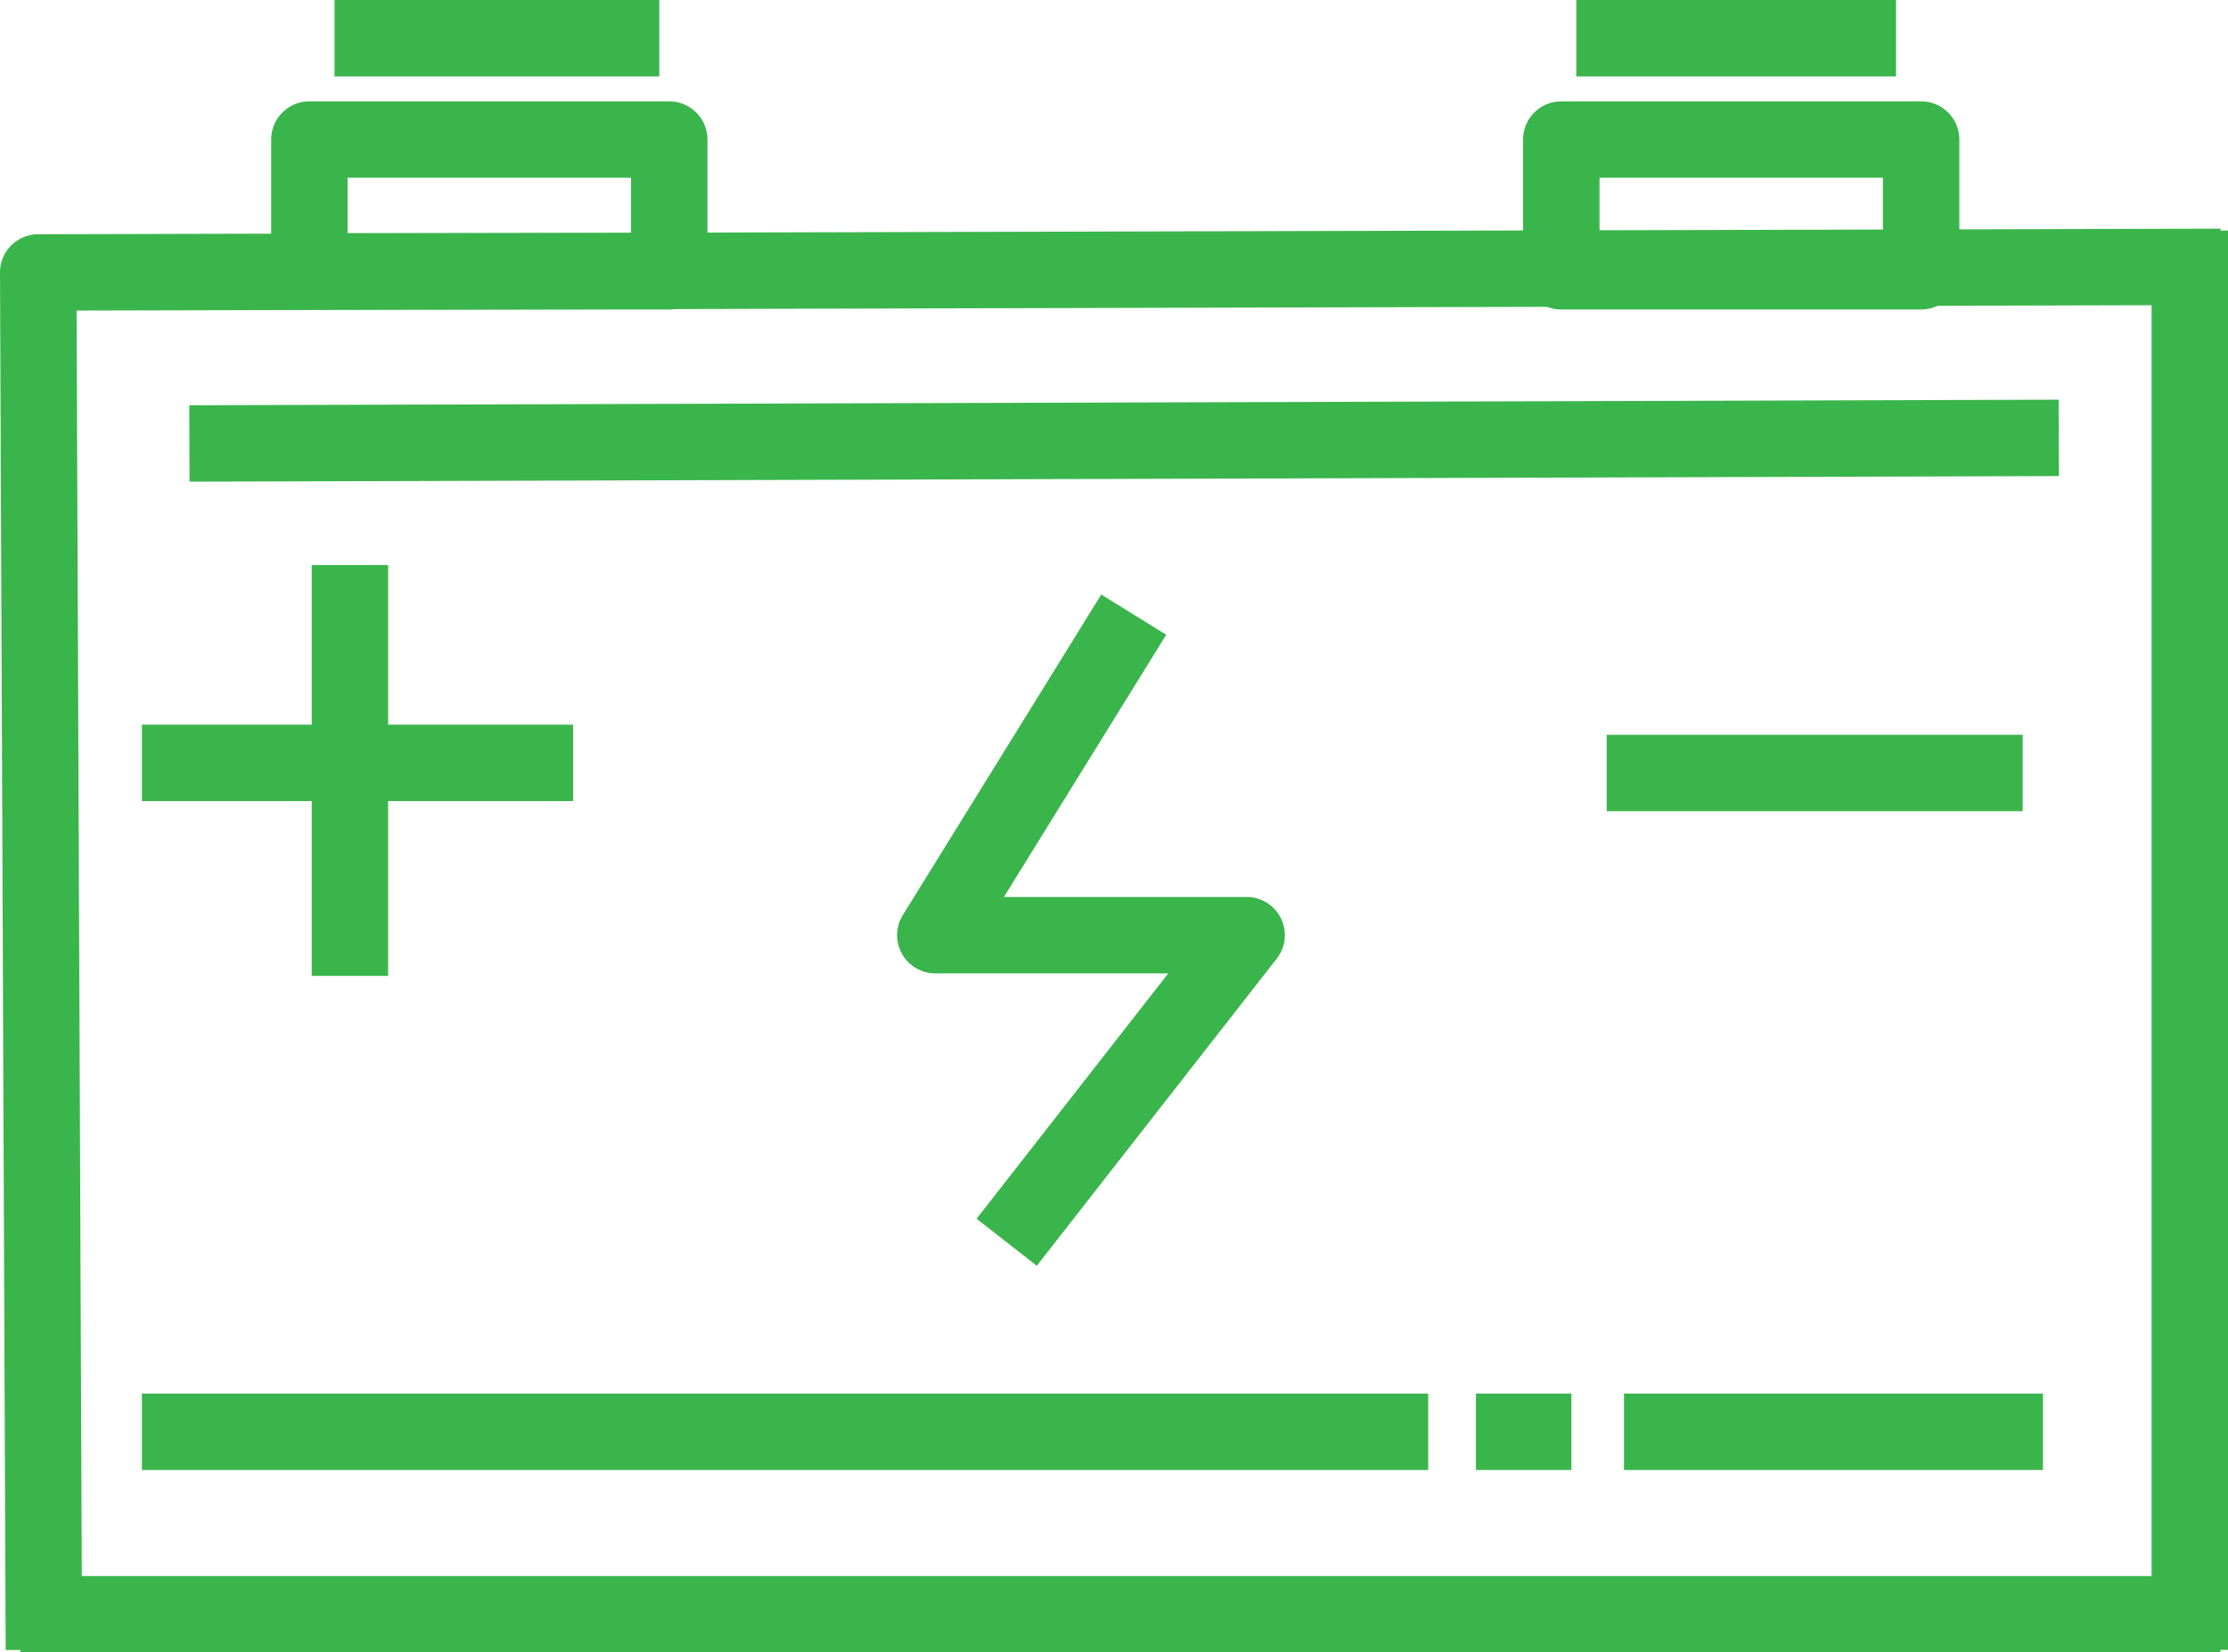 <svg xmlns="http://www.w3.org/2000/svg" xmlns:xlink="http://www.w3.org/1999/xlink" width="132.109" height="97.998" viewBox="0 0 132.109 97.998"><defs><clipPath id="clip-path"><rect id="Rettangolo_42" data-name="Rettangolo 42" width="132.109" height="97.997" fill="#3ab54b"></rect></clipPath></defs><g id="Raggruppa_233" data-name="Raggruppa 233" transform="translate(-1542 -2610.164)"><rect id="Rettangolo_31" data-name="Rettangolo 31" width="130.456" height="4.531" transform="translate(1543.202 2703.63)" fill="#3ab54b"></rect><rect id="Rettangolo_32" data-name="Rettangolo 32" width="24.845" height="4.531" transform="translate(1638.293 2692.811)" fill="#3ab54b"></rect><rect id="Rettangolo_33" data-name="Rettangolo 33" width="5.664" height="4.531" transform="translate(1629.514 2692.811)" fill="#3ab54b"></rect><rect id="Rettangolo_34" data-name="Rettangolo 34" width="76.268" height="4.531" transform="translate(1550.415 2692.811)" fill="#3ab54b"></rect><g id="Raggruppa_19" data-name="Raggruppa 19" transform="translate(1542 2610.164)"><g id="Raggruppa_18" data-name="Raggruppa 18" clip-path="url(#clip-path)"><path id="Tracciato_105" data-name="Tracciato 105" d="M.336,108.237,0,26.55a2.265,2.265,0,0,1,2.26-2.275l129.406-.333.012,4.531L4.541,28.8l.327,79.419Z" transform="translate(0 -10.382)" fill="#3ab54b"></path><rect id="Rettangolo_35" data-name="Rettangolo 35" width="110.847" height="4.531" transform="matrix(1, -0.003, 0.003, 1, 11.223, 24.035)" fill="#3ab54b"></rect><rect id="Rettangolo_36" data-name="Rettangolo 36" width="4.531" height="84.173" transform="translate(127.578 13.674)" fill="#3ab54b"></rect><path id="Tracciato_106" data-name="Tracciato 106" d="M102.205,102.062l-3.571-2.789L110,84.721H96.188a2.266,2.266,0,0,1-1.926-3.458l11.765-19.009,3.853,2.385L100.255,80.19h14.39a2.265,2.265,0,0,1,1.786,3.66Z" transform="translate(-40.728 -26.995)" fill="#3ab54b"></path><path id="Tracciato_107" data-name="Tracciato 107" d="M51.993,22.958H30.654a2.266,2.266,0,0,1-2.265-2.265V12.878a2.266,2.266,0,0,1,2.265-2.265H51.993a2.266,2.266,0,0,1,2.265,2.265v7.814a2.266,2.266,0,0,1-2.265,2.265M32.92,18.427H49.727V15.144H32.92Z" transform="translate(-12.31 -4.602)" fill="#3ab54b"></path><path id="Tracciato_108" data-name="Tracciato 108" d="M183.06,22.958H161.722a2.266,2.266,0,0,1-2.265-2.265V12.878a2.266,2.266,0,0,1,2.265-2.265H183.06a2.266,2.266,0,0,1,2.265,2.265v7.814a2.266,2.266,0,0,1-2.265,2.265m-19.072-4.531h16.807V15.144H163.988Z" transform="translate(-69.146 -4.602)" fill="#3ab54b"></path><rect id="Rettangolo_37" data-name="Rettangolo 37" width="18.957" height="4.531" transform="translate(93.467)" fill="#3ab54b"></rect><rect id="Rettangolo_38" data-name="Rettangolo 38" width="19.258" height="4.531" transform="translate(19.835)" fill="#3ab54b"></rect><rect id="Rettangolo_39" data-name="Rettangolo 39" width="24.666" height="4.531" transform="translate(95.27 43.577)" fill="#3ab54b"></rect><rect id="Rettangolo_40" data-name="Rettangolo 40" width="25.569" height="4.531" transform="translate(8.415 42.976)" fill="#3ab54b"></rect><rect id="Rettangolo_41" data-name="Rettangolo 41" width="4.531" height="24.366" transform="translate(18.483 33.51)" fill="#3ab54b"></rect></g></g></g></svg>